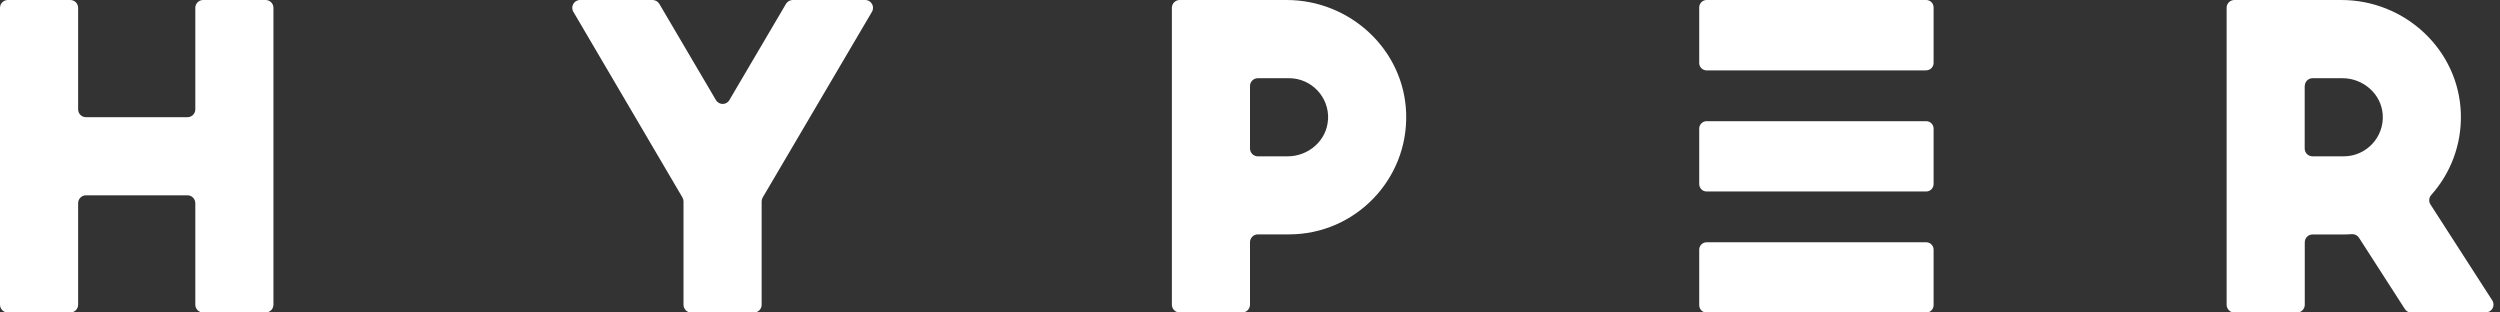 <svg width="128" height="16" viewBox="0 0 128 16" fill="none" xmlns="http://www.w3.org/2000/svg">
<rect x="0" y="0" width="128" height="16" fill="#333333" stroke="none"/>
<g clip-path="url(#clip0_410_595)">
<path d="M44.644 0.604L39.052 10.108C39.016 10.168 38.996 10.24 38.996 10.312V15.604C38.996 15.824 38.816 16.004 38.596 16.004H35.396C35.176 16.004 34.996 15.824 34.996 15.604V10.312C34.996 10.24 34.976 10.172 34.94 10.108L29.356 0.604C29.196 0.336 29.392 0 29.7 0H33.412C33.552 0 33.684 0.076 33.756 0.196L36.656 5.124C36.812 5.388 37.192 5.388 37.344 5.124L40.244 0.196C40.316 0.076 40.448 0 40.588 0H44.3C44.608 0 44.8 0.336 44.644 0.604ZM10 0.4V5.6C10 5.82 9.82 6 9.6 6H4.4C4.18 6 4 5.82 4 5.6V0.4C4 0.18 3.82 0 3.6 0H0.4C0.18 0 0 0.18 0 0.4V15.6C0 15.82 0.18 16 0.4 16H3.6C3.82 16 4 15.82 4 15.6V10.4C4 10.18 4.18 10 4.4 10H9.6C9.82 10 10 10.18 10 10.4V15.6C10 15.82 10.18 16 10.4 16H13.6C13.82 16 14 15.82 14 15.6V0.4C14 0.18 13.82 0 13.6 0H10.4C10.18 0 10 0.18 10 0.4ZM71.996 5.82C72.096 9.212 69.368 12 66 12H64.4C64.18 12 64 12.18 64 12.4V15.6C64 15.82 63.82 16 63.6 16H60.4C60.18 16 60 15.82 60 15.6V0.4C60 0.18 60.18 0 60.4 0H65.872C69.136 0 71.9 2.556 71.996 5.82ZM67.996 6.14C68.072 4.976 67.148 4.004 66 4.004H64.4C64.18 4.004 64 4.184 64 4.404V7.604C64 7.824 64.18 8.004 64.4 8.004H65.928C66.992 8.004 67.924 7.204 67.992 6.14H67.996ZM127.268 16.004H123.464C123.328 16.004 123.2 15.936 123.128 15.82L120.78 12.172C120.704 12.052 120.564 11.98 120.42 11.988C120.276 11.996 120.144 12.004 120.004 12.004H118.404C118.184 12.004 118.004 12.184 118.004 12.404V15.604C118.004 15.824 117.824 16.004 117.604 16.004H114.404C114.184 16.004 114.004 15.824 114.004 15.604V0.4C114 0.18 114.18 0 114.4 0H119.876C123.144 0 125.904 2.56 125.996 5.828C126.04 7.428 125.456 8.892 124.472 9.992C124.356 10.124 124.344 10.32 124.44 10.468L127.604 15.38C127.776 15.648 127.584 15.996 127.268 15.996V16.004ZM118 4.404V7.604C118 7.824 118.18 8.004 118.4 8.004H120C121.148 8.004 122.072 7.032 121.996 5.868C121.924 4.808 120.996 4.004 119.932 4.004H118.404C118.184 4.004 118.004 4.184 118.004 4.404H118ZM98.62 3.604H87.38C87.172 3.604 87 3.436 87 3.224V0.38C87 0.172 87.168 0 87.38 0H98.62C98.828 0 99 0.168 99 0.38V3.22C99 3.428 98.832 3.6 98.62 3.6V3.604ZM99 9.424V6.584C99 6.376 98.832 6.204 98.62 6.204H87.38C87.172 6.204 87 6.372 87 6.584V9.424C87 9.632 87.168 9.804 87.38 9.804H98.62C98.828 9.804 99 9.636 99 9.424ZM99 15.624V12.784C99 12.576 98.832 12.404 98.62 12.404H87.38C87.172 12.404 87 12.572 87 12.784V15.624C87 15.832 87.168 16.004 87.38 16.004H98.62C98.828 16.004 99 15.836 99 15.624Z" fill="white"/>
</g>
<defs>
<clipPath id="clip0_410_595">
<rect width="128" height="16" fill="white"/>
</clipPath>
</defs>
</svg>
